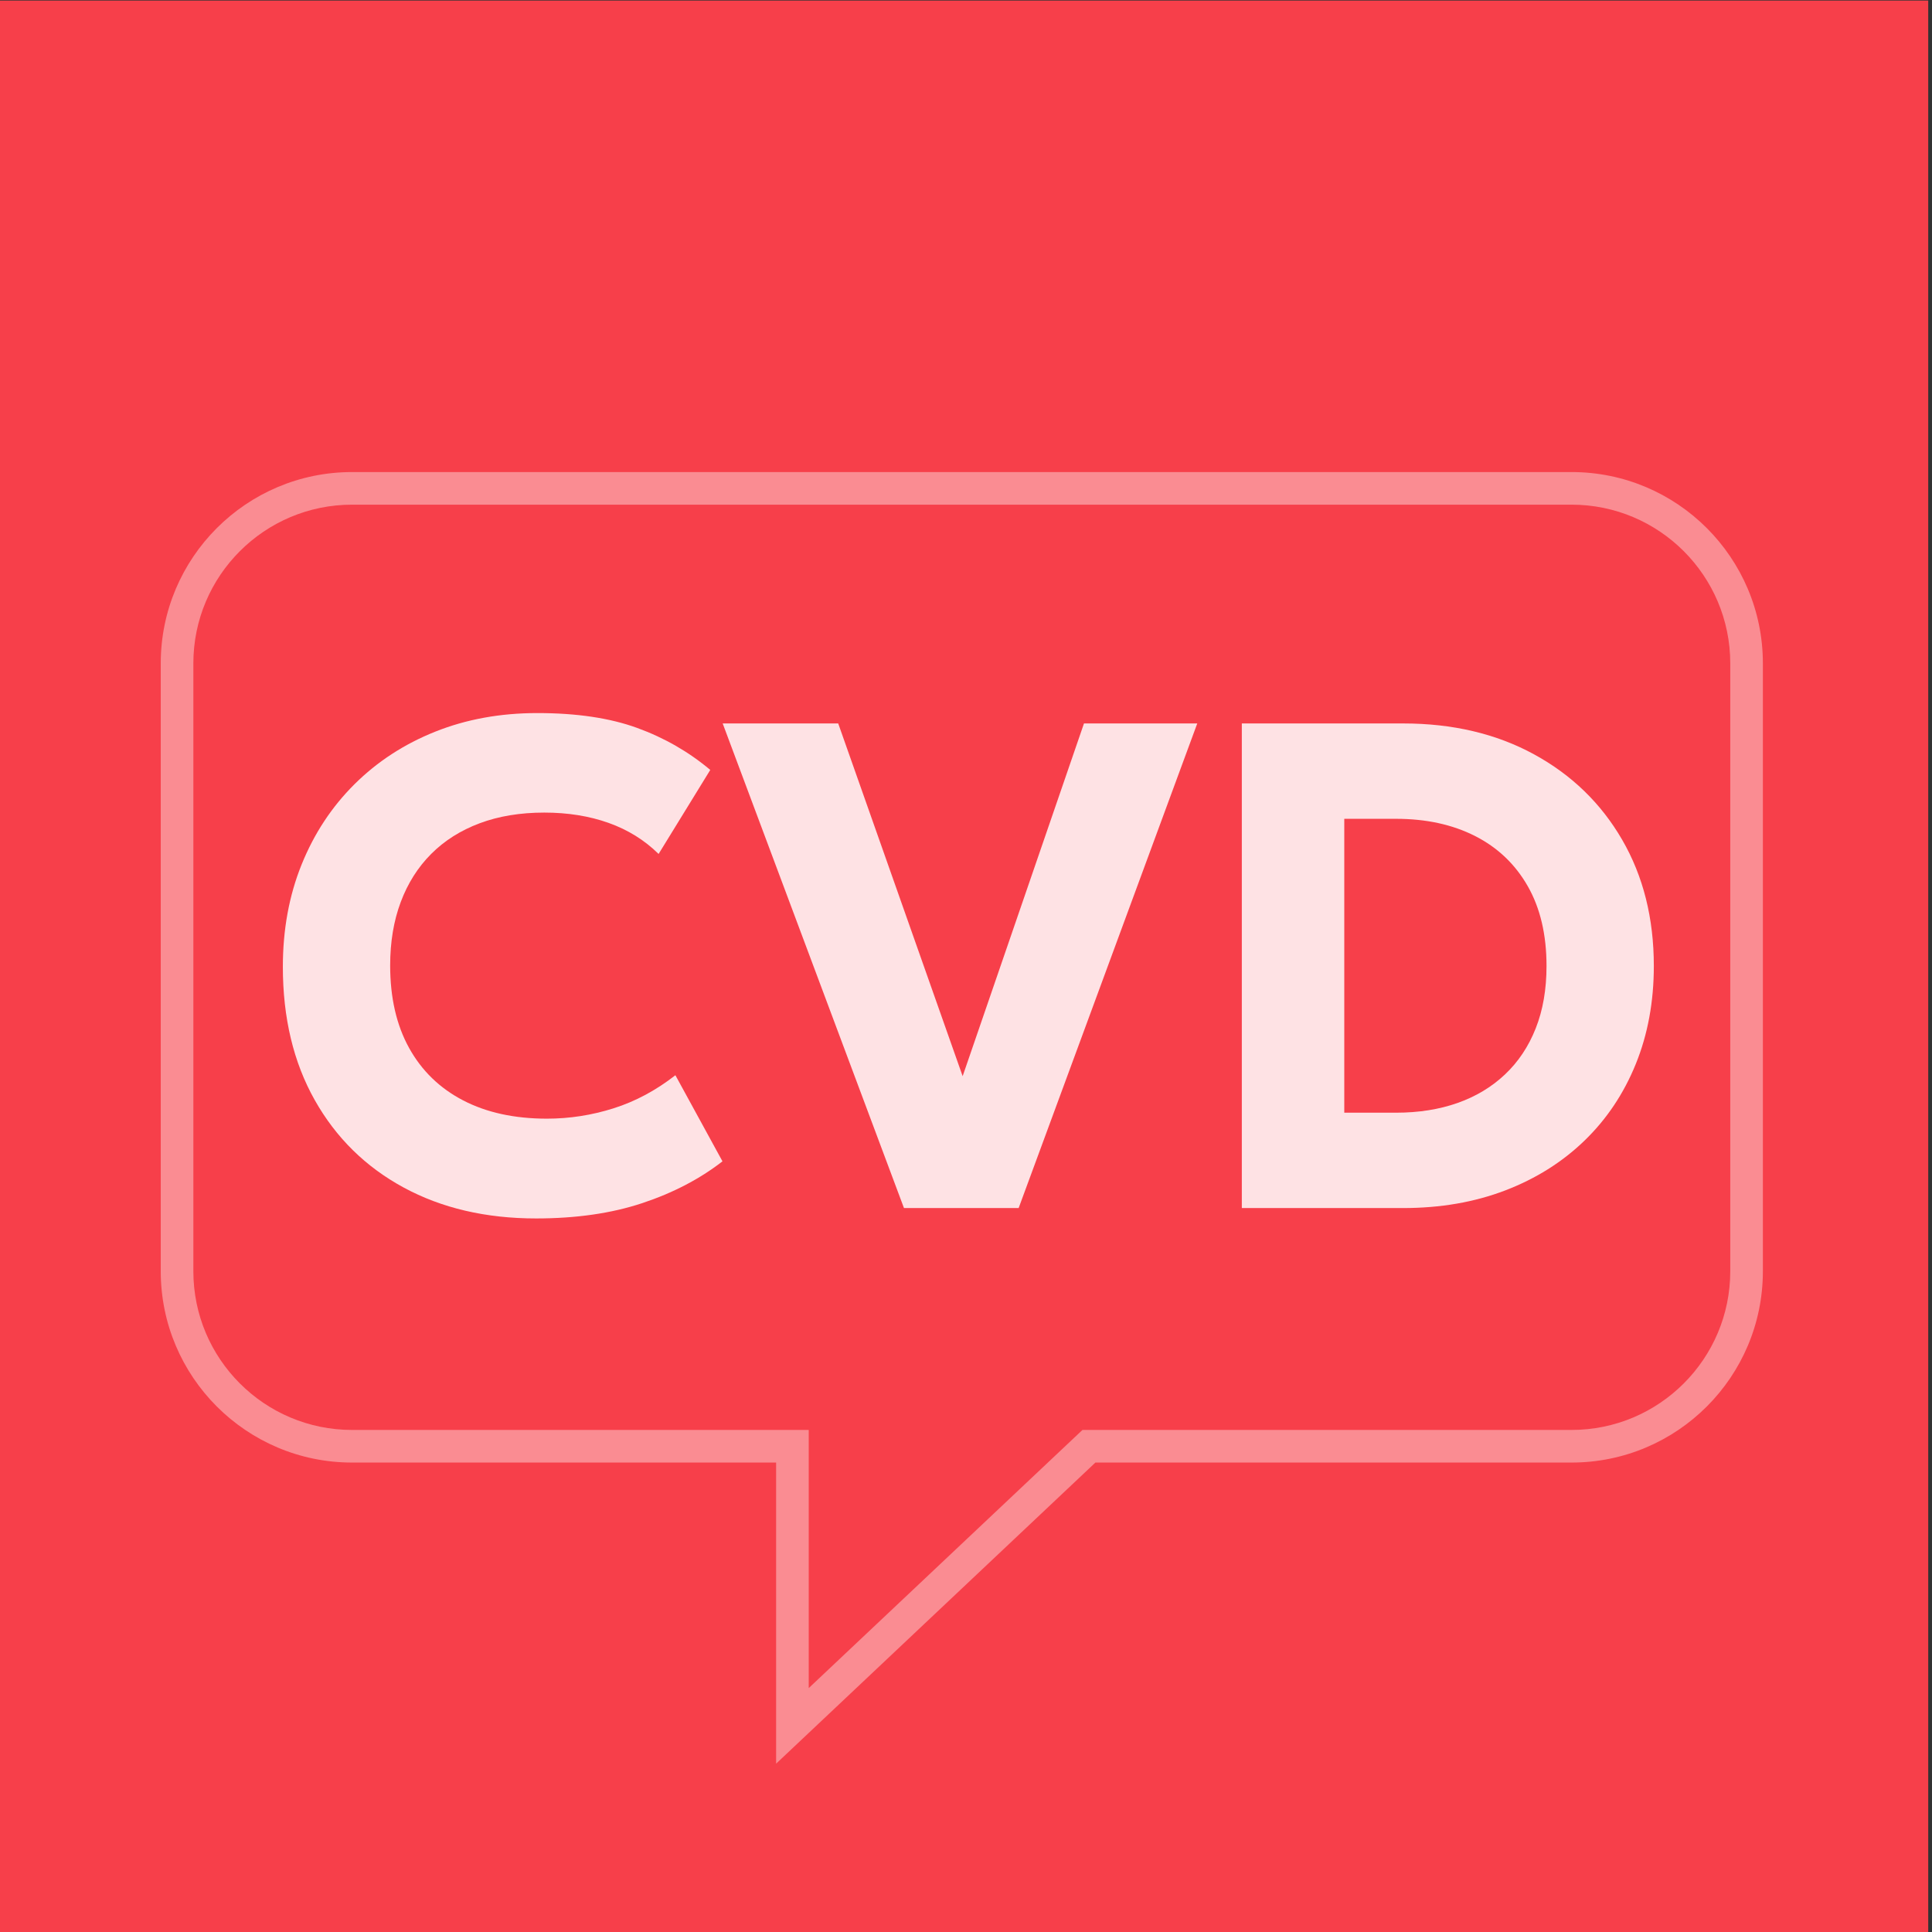 <?xml version="1.0" encoding="UTF-8"?>
<svg width="256px" height="256px" viewBox="0 0 256 256" version="1.1" xmlns="http://www.w3.org/2000/svg" xmlns:xlink="http://www.w3.org/1999/xlink">
    <rect x="0" y="0" width="256" height="256" fill="#333333" stroke="none"/>
    <title>logo_avatar</title>
    <g id="logo_avatar" stroke="none" fill="none" fill-rule="evenodd" stroke-width="1">
        <g id="Immunology/L/avatar" transform="translate(-0.5, 0.074)">
            <g id="Group-4" transform="translate(0, -0)">
                <polygon id="Fill-1" fill="#F73F4A" points="0 256.001 256 256.001 256 0 0 0"></polygon>
                <path d="M47.148,193.722 C33.157,193.722 21.8,182.364 21.8,168.373 L21.8,87.824 C21.8,73.833 33.157,62.476 47.148,62.476 L208.742,62.476 C222.733,62.476 234.09,73.833 234.09,87.824 L234.09,168.373 C234.09,182.364 222.733,193.722 208.742,193.722 L145.647,193.722 L103.34,233.621 L103.34,193.722 L47.148,193.722 Z M143.931,189.401 L208.742,189.401 C220.346,189.401 229.769,179.978 229.769,168.373 L229.769,87.824 C229.769,76.22 220.346,66.797 208.742,66.797 L47.148,66.797 C35.544,66.797 26.121,76.22 26.121,87.824 L26.121,168.373 C26.121,179.978 35.544,189.401 47.148,189.401 L107.661,189.401 L107.661,223.607 L143.931,189.401 Z" id="Fill-2" fill-opacity="0.4" fill="#FFFFFF"></path>
                <g id="CVD" transform="translate(37.98, 94.411)" fill="#FFFFFF" fill-rule="nonzero" opacity="0.85">
                    <path d="M33.551,66.965 C26.897,66.965 21.049,65.6 16.007,62.869 C10.966,60.138 7.038,56.274 4.223,51.276 C1.408,46.279 0,40.393 0,33.62 C0,28.693 0.827,24.18 2.48,20.081 C4.133,15.982 6.47,12.431 9.492,9.428 C12.513,6.426 16.081,4.104 20.196,2.462 C24.31,0.821 28.82,0 33.723,0 C38.929,0 43.335,0.656 46.942,1.967 C50.548,3.278 53.779,5.133 56.634,7.534 L49.788,18.668 C47.919,16.829 45.705,15.456 43.146,14.548 C40.587,13.641 37.752,13.187 34.641,13.187 C31.457,13.187 28.605,13.658 26.084,14.6 C23.563,15.542 21.422,16.895 19.66,18.659 C17.898,20.423 16.55,22.551 15.618,25.043 C14.685,27.535 14.219,30.337 14.219,33.448 C14.219,37.714 15.056,41.357 16.73,44.379 C18.404,47.4 20.793,49.717 23.897,51.328 C27,52.939 30.7,53.744 34.996,53.744 C37.981,53.744 40.919,53.288 43.808,52.377 C46.698,51.465 49.433,50.002 52.013,47.988 L58.251,59.397 C55.239,61.737 51.697,63.583 47.624,64.936 C43.551,66.289 38.861,66.965 33.551,66.965 Z" id="Path"></path>
                    <polygon id="Path" points="82.302 65.589 58.279 1.376 73.587 1.376 90.076 48.114 106.153 1.376 121.163 1.376 97.495 65.589"></polygon>
                    <path d="M127.068,65.589 L127.068,1.376 L148.442,1.376 C155.004,1.376 160.783,2.738 165.776,5.461 C170.77,8.184 174.666,11.96 177.464,16.787 C180.262,21.615 181.661,27.191 181.661,33.517 C181.661,38.249 180.862,42.581 179.264,46.515 C177.666,50.448 175.396,53.834 172.453,56.674 C169.51,59.514 166.007,61.71 161.944,63.262 C157.881,64.813 153.38,65.589 148.442,65.589 L127.068,65.589 Z M140.644,52.953 L147.501,52.953 C150.487,52.953 153.197,52.526 155.631,51.672 C158.066,50.817 160.167,49.556 161.935,47.888 C163.703,46.219 165.063,44.18 166.014,41.77 C166.966,39.36 167.442,36.609 167.442,33.517 C167.442,29.362 166.611,25.832 164.948,22.925 C163.285,20.018 160.958,17.806 157.965,16.288 C154.972,14.771 151.484,14.012 147.501,14.012 L140.644,14.012 L140.644,52.953 Z" id="Shape"></path>
                </g>
            </g>
        </g>
    </g>
</svg>